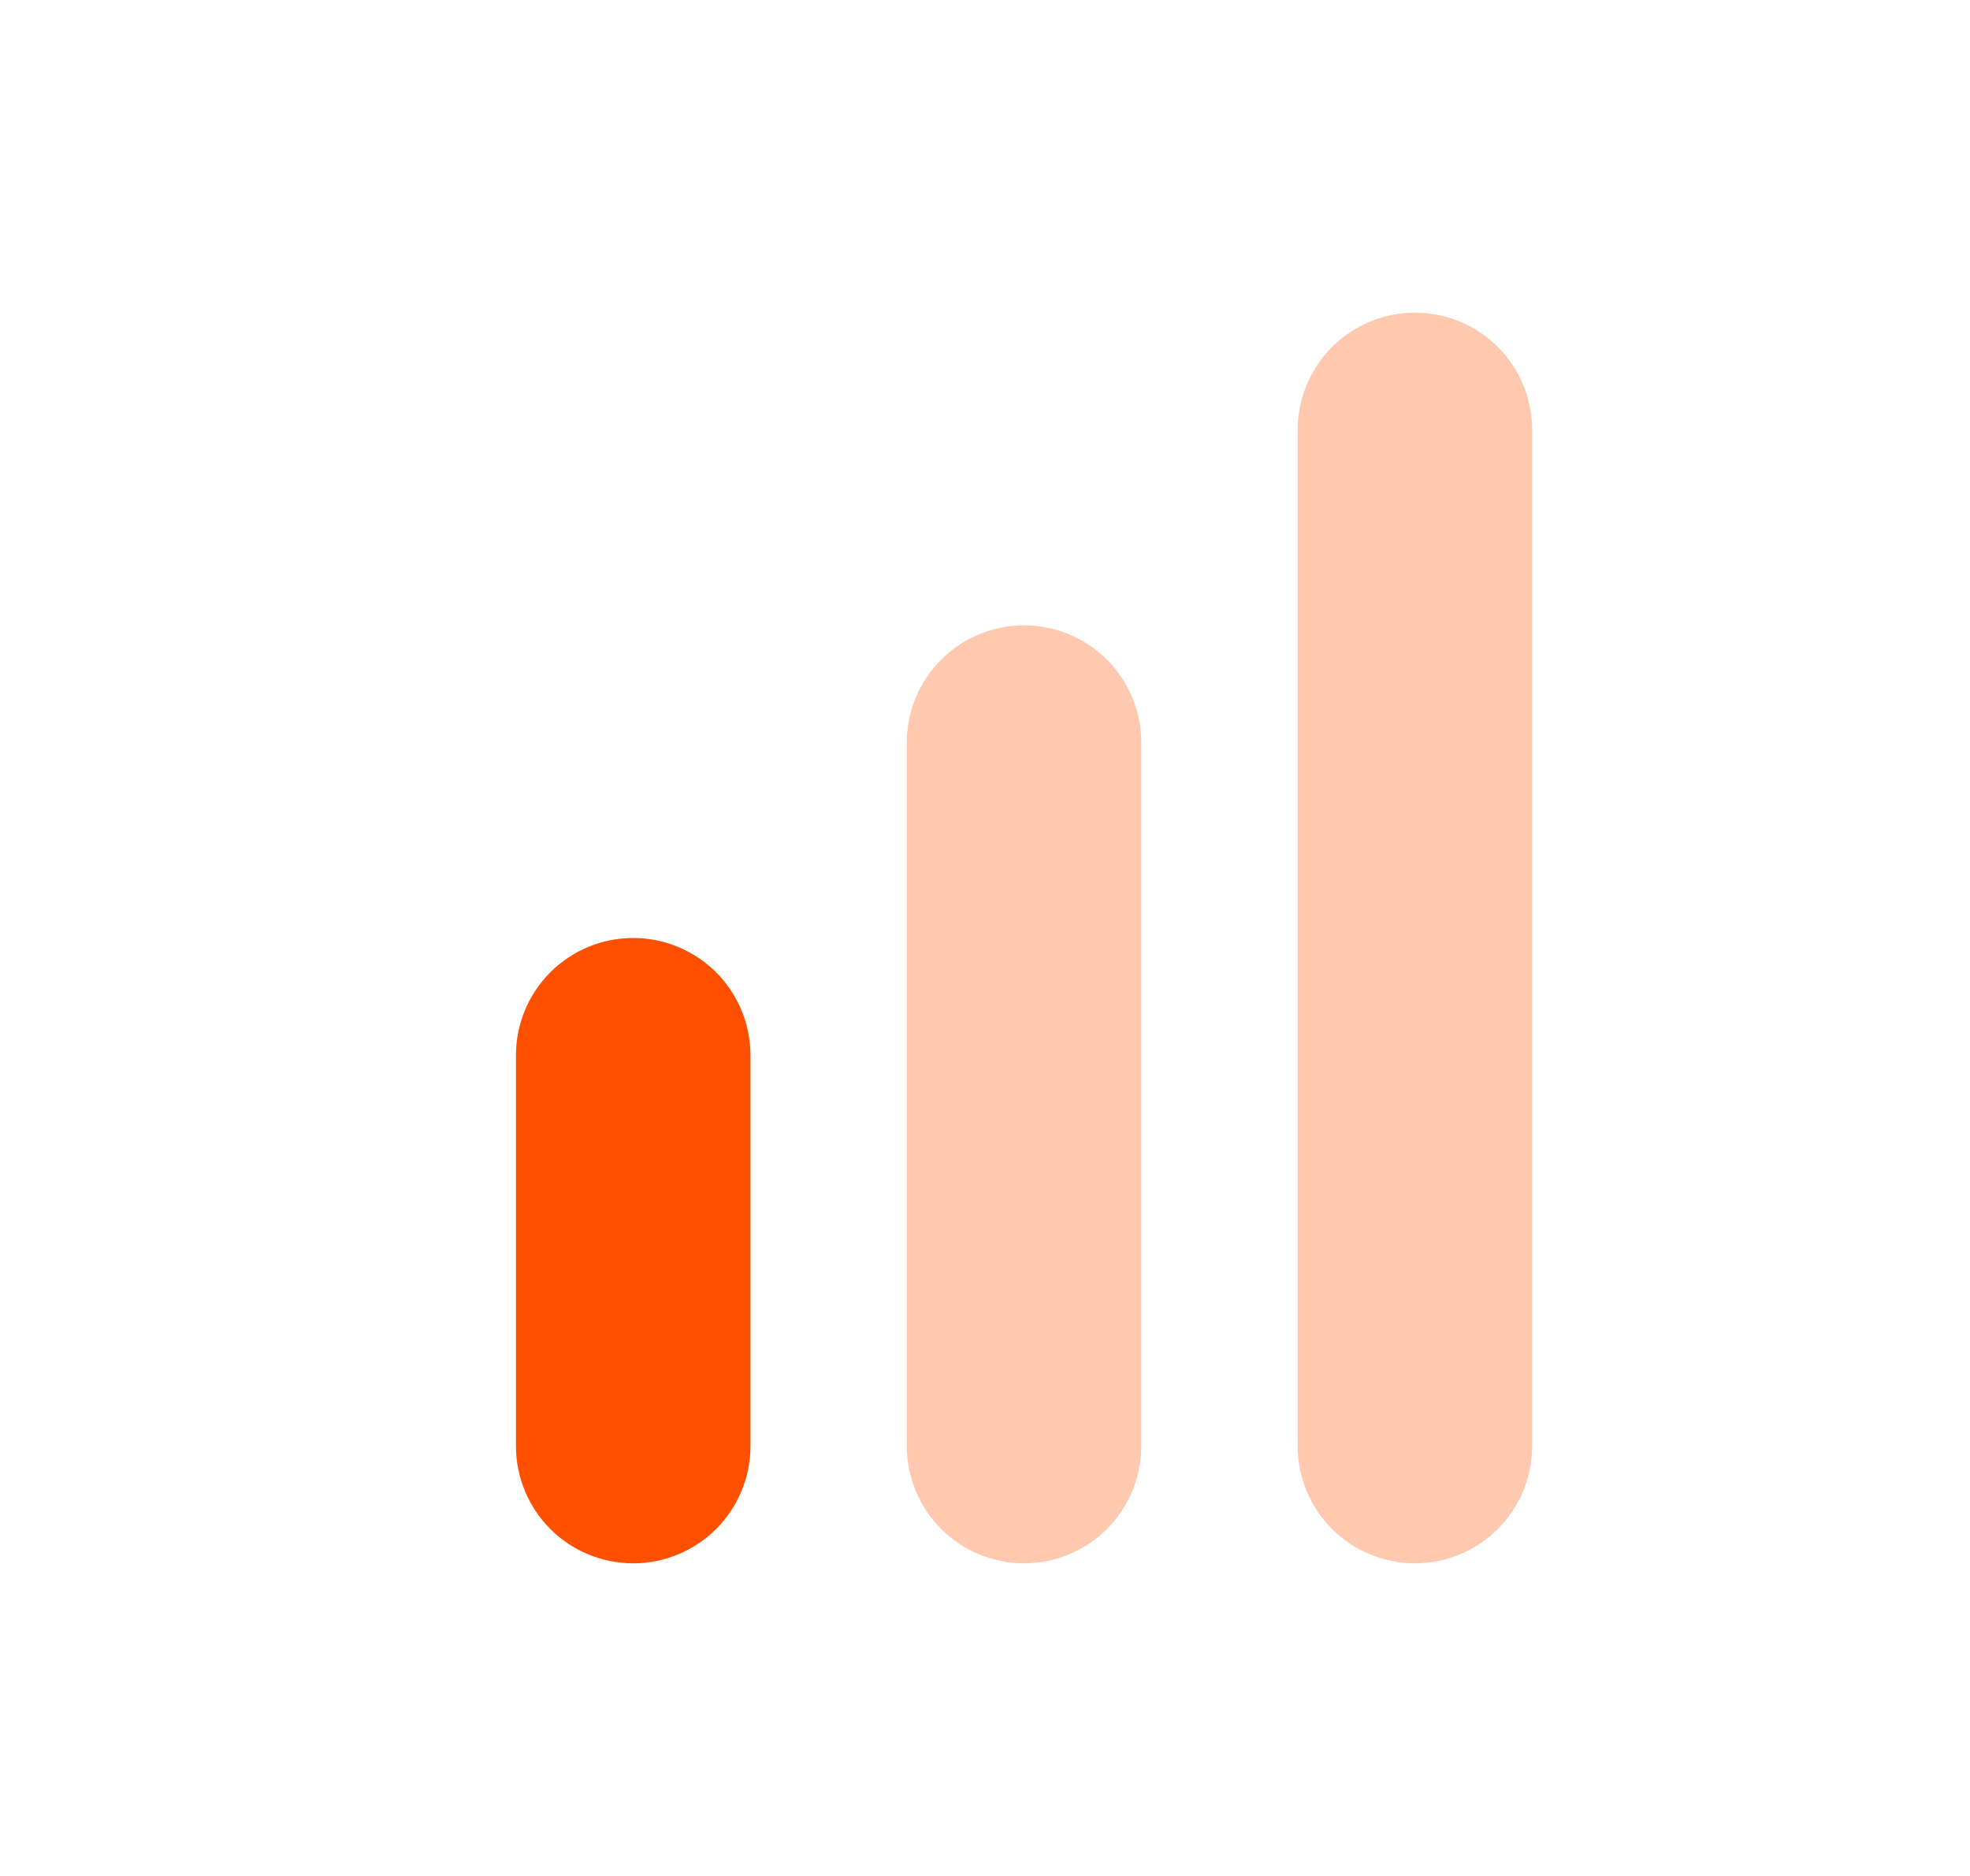 <svg width="21" height="20" viewBox="0 0 21 20" fill="none" xmlns="http://www.w3.org/2000/svg">
<g id="Frame">
<path id="Vector" d="M6.75 16.667C6.418 16.667 6.1 16.535 5.866 16.301C5.632 16.066 5.5 15.748 5.5 15.417V11.25C5.5 10.919 5.632 10.601 5.866 10.366C6.1 10.132 6.418 10 6.75 10C7.081 10 7.399 10.132 7.634 10.366C7.868 10.601 8 10.919 8 11.25V15.417C8 15.748 7.868 16.066 7.634 16.301C7.399 16.535 7.081 16.667 6.75 16.667Z" fill="#FF5000"/>
<g id="Vector_2">
<path d="M14.199 16.301C13.965 16.066 13.833 15.748 13.833 15.417V4.583C13.833 4.252 13.965 3.934 14.199 3.699C14.434 3.465 14.752 3.333 15.083 3.333C15.415 3.333 15.733 3.465 15.967 3.699C16.201 3.934 16.333 4.252 16.333 4.583V15.417C16.333 15.748 16.201 16.066 15.967 16.301C15.733 16.535 15.415 16.667 15.083 16.667C14.752 16.667 14.434 16.535 14.199 16.301Z" fill="#FFC9B0"/>
<path d="M10.033 16.301C10.267 16.535 10.585 16.667 10.916 16.667C11.248 16.667 11.566 16.535 11.8 16.301C12.035 16.066 12.166 15.748 12.166 15.417V7.917C12.166 7.585 12.035 7.267 11.8 7.033C11.566 6.798 11.248 6.667 10.916 6.667C10.585 6.667 10.267 6.798 10.033 7.033C9.798 7.267 9.666 7.585 9.666 7.917V15.417C9.666 15.748 9.798 16.066 10.033 16.301Z" fill="#FFC9B0"/>
</g>
</g>
</svg>
